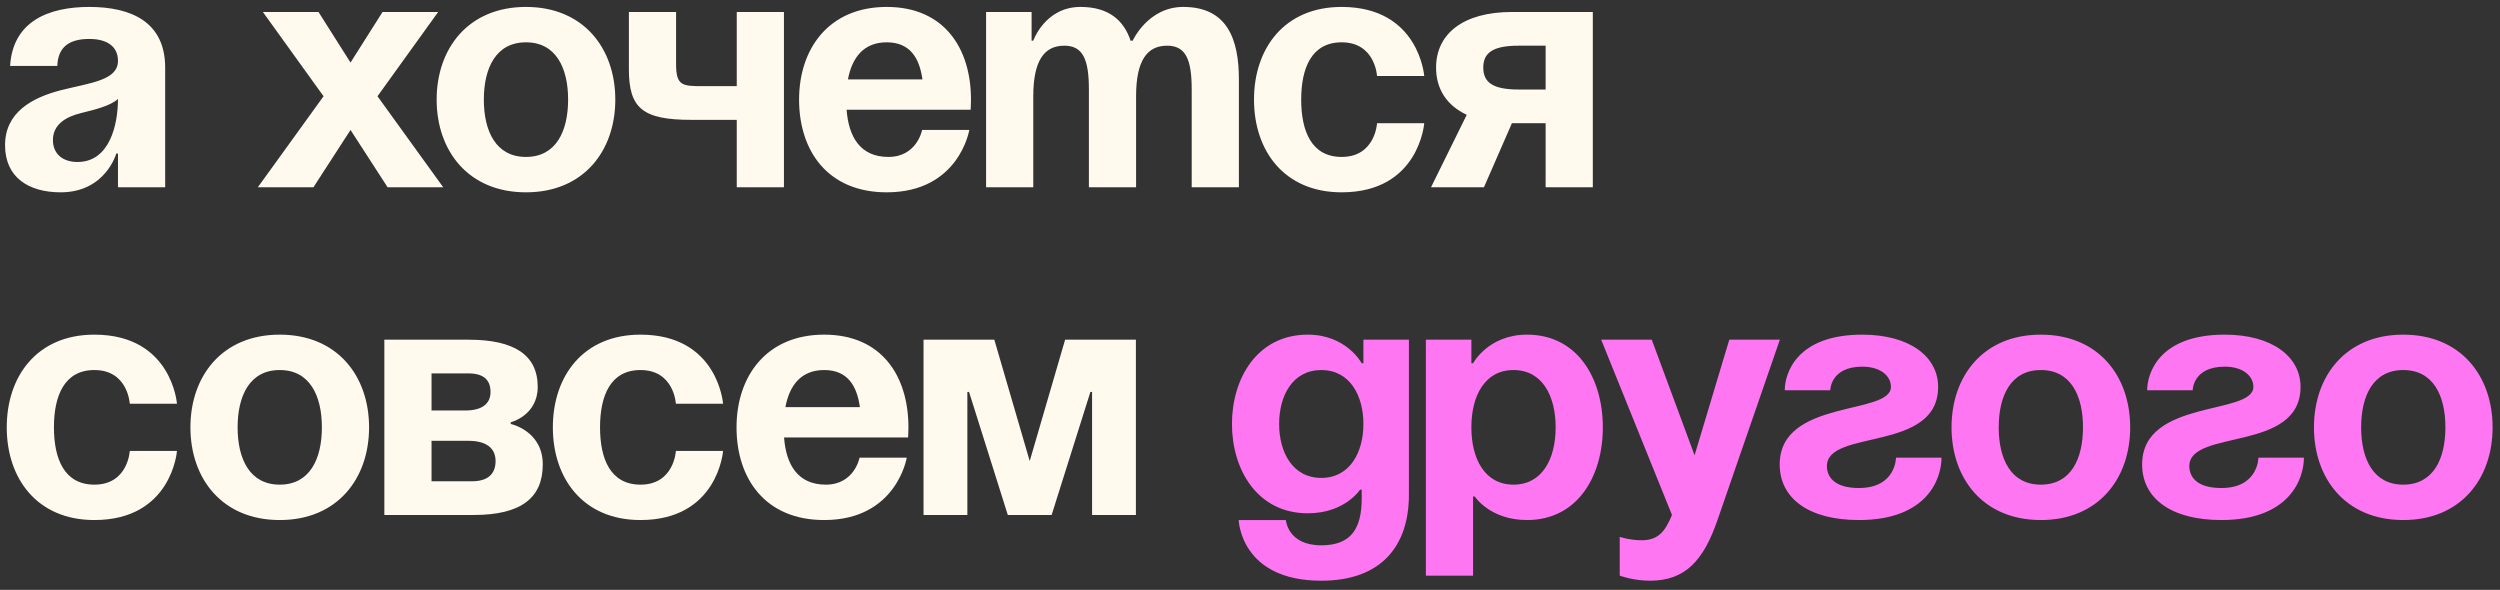 <?xml version="1.0" encoding="UTF-8"?> <svg xmlns="http://www.w3.org/2000/svg" width="267" height="63" viewBox="0 0 267 63" fill="none"><rect x="0" y="0" width="267" height="63" fill="#333333" stroke="none"/><path d="M6.12 7.04H1.08C1.368 2.252 5.22 0.74 9.54 0.74C14.04 0.74 17.64 2.36 17.64 7.22V20H12.6V16.4H12.42C12.42 16.4 11.268 20.54 6.48 20.54C3.06 20.54 0.54 18.956 0.54 15.5C0.54 12.008 3.42 10.424 6.516 9.632C9.648 8.84 12.6 8.588 12.6 6.5C12.6 5.024 11.52 4.16 9.54 4.16C7.38 4.16 6.192 5.024 6.12 7.04ZM12.6 10.568C11.772 11.324 10.08 11.72 8.64 12.08C7.02 12.476 5.652 13.304 5.652 14.96C5.652 16.4 6.66 17.3 8.28 17.3C11.7 17.3 12.6 13.34 12.6 10.568ZM34.016 1.28L37.436 6.68L40.856 1.28H46.796L40.316 10.28L47.336 20H41.396L37.436 13.88L33.476 20H27.536L34.556 10.28L28.076 1.28H34.016ZM51.674 10.64C51.674 14.024 52.97 16.76 56.174 16.76C59.378 16.76 60.674 14.024 60.674 10.64C60.674 7.256 59.378 4.52 56.174 4.52C52.97 4.52 51.674 7.256 51.674 10.64ZM46.634 10.64C46.634 5.168 50.018 0.74 56.174 0.74C62.33 0.74 65.714 5.168 65.714 10.64C65.714 16.112 62.33 20.54 56.174 20.54C50.018 20.54 46.634 16.112 46.634 10.64ZM83.725 1.28V20H78.685V12.8H73.825C68.605 12.8 67.165 11.54 67.165 7.4V1.28H72.205V6.86C72.205 9.2 72.925 9.2 75.085 9.2H78.685V1.28H83.725ZM85.341 10.64C85.341 5.168 88.545 0.74 94.701 0.74C100.857 0.74 103.701 5.168 103.701 10.64C103.701 11.072 103.665 11.72 103.665 11.72H90.417C90.633 14.6 91.857 16.76 94.881 16.76C97.941 16.76 98.481 13.88 98.481 13.88H103.521C103.521 13.88 102.441 20.54 94.701 20.54C88.401 20.54 85.341 16.112 85.341 10.64ZM94.701 4.52C92.217 4.52 90.993 6.176 90.561 8.48H98.517C98.193 6.176 97.185 4.52 94.701 4.52ZM116.294 20V9.56C116.294 6.32 115.646 4.88 113.666 4.88C111.506 4.88 110.354 6.5 110.354 10.28V20H105.314V1.28H110.174V4.34H110.354C110.354 4.34 111.614 0.74 115.394 0.74C118.418 0.74 120.038 2.18 120.758 4.376L120.794 4.34H120.974C120.974 4.34 122.594 0.74 126.374 0.74C131.054 0.74 132.314 4.16 132.314 8.48V20H127.274V9.56C127.274 6.32 126.626 4.88 124.646 4.88C122.486 4.88 121.334 6.5 121.334 10.28V20H116.294ZM133.927 10.64C133.927 5.168 137.167 0.74 143.287 0.74C151.567 0.74 152.107 8.12 152.107 8.12H147.067C147.067 8.12 146.887 4.52 143.287 4.52C140.083 4.52 138.967 7.256 138.967 10.64C138.967 14.024 140.083 16.76 143.287 16.76C146.887 16.76 147.067 13.16 147.067 13.16H152.107C152.107 13.16 151.567 20.54 143.287 20.54C137.167 20.54 133.927 16.112 133.927 10.64ZM170.113 1.28V20H165.073V13.16H161.473L158.485 20H152.833L156.649 12.26C154.489 11.252 153.373 9.488 153.373 7.22C153.373 3.62 156.253 1.28 161.473 1.28H170.113ZM162.193 9.56H165.073V4.88H162.193C159.493 4.88 158.413 5.6 158.413 7.22C158.413 8.84 159.493 9.56 162.193 9.56ZM0.72 45.64C0.72 40.168 3.96 35.74 10.08 35.74C18.36 35.74 18.9 43.12 18.9 43.12H13.86C13.86 43.12 13.68 39.52 10.08 39.52C6.876 39.52 5.76 42.256 5.76 45.64C5.76 49.024 6.876 51.76 10.08 51.76C13.68 51.76 13.86 48.16 13.86 48.16H18.9C18.9 48.16 18.36 55.54 10.08 55.54C3.96 55.54 0.72 51.112 0.72 45.64ZM25.377 45.64C25.377 49.024 26.673 51.76 29.877 51.76C33.081 51.76 34.377 49.024 34.377 45.64C34.377 42.256 33.081 39.52 29.877 39.52C26.673 39.52 25.377 42.256 25.377 45.64ZM20.337 45.64C20.337 40.168 23.721 35.74 29.877 35.74C36.033 35.74 39.417 40.168 39.417 45.64C39.417 51.112 36.033 55.54 29.877 55.54C23.721 55.54 20.337 51.112 20.337 45.64ZM41.048 55V36.28H50.048C54.908 36.28 57.428 37.9 57.428 41.32C57.428 44.38 54.548 45.1 54.548 45.1V45.28C54.548 45.28 57.968 46 57.968 49.6C57.968 53.2 55.628 55 50.588 55H41.048ZM50.048 47.08H46.088V51.4H50.408C52.028 51.4 52.928 50.68 52.928 49.24C52.928 47.8 51.848 47.08 50.048 47.08ZM46.088 43.84H49.688C51.488 43.84 52.388 43.12 52.388 41.86C52.388 40.6 51.668 39.88 50.048 39.88H46.088V43.84ZM59.044 45.64C59.044 40.168 62.284 35.74 68.404 35.74C76.684 35.74 77.224 43.12 77.224 43.12H72.184C72.184 43.12 72.004 39.52 68.404 39.52C65.2 39.52 64.084 42.256 64.084 45.64C64.084 49.024 65.2 51.76 68.404 51.76C72.004 51.76 72.184 48.16 72.184 48.16H77.224C77.224 48.16 76.684 55.54 68.404 55.54C62.284 55.54 59.044 51.112 59.044 45.64ZM78.661 45.64C78.661 40.168 81.865 35.74 88.021 35.74C94.177 35.74 97.021 40.168 97.021 45.64C97.021 46.072 96.985 46.72 96.985 46.72H83.737C83.953 49.6 85.177 51.76 88.201 51.76C91.261 51.76 91.801 48.88 91.801 48.88H96.841C96.841 48.88 95.761 55.54 88.021 55.54C81.721 55.54 78.661 51.112 78.661 45.64ZM88.021 39.52C85.537 39.52 84.313 41.176 83.881 43.48H91.837C91.513 41.176 90.505 39.52 88.021 39.52ZM121.314 36.28V55H116.634V41.86H116.454L112.314 55H107.634L103.494 41.86H103.314V55H98.634V36.28H106.194L109.974 49.24L113.754 36.28H121.314Z" fill="#FFF9EE"></path><path d="M150.472 36.28V52.84C150.472 58.24 147.592 62.02 141.112 62.02C132.472 62.02 132.292 55.54 132.292 55.54H137.332C137.332 55.54 137.512 58.24 141.112 58.24C144.316 58.24 145.432 56.44 145.432 53.2V52.3H145.252C145.252 52.3 143.632 54.82 139.672 54.82C134.272 54.82 131.572 50.14 131.572 45.28C131.572 40.42 134.272 35.74 139.672 35.74C143.812 35.74 145.432 38.8 145.432 38.8H145.612V36.28H150.472ZM145.612 45.28C145.612 42.256 144.172 39.52 141.112 39.52C138.052 39.52 136.612 42.256 136.612 45.28C136.612 48.304 138.052 51.04 141.112 51.04C144.172 51.04 145.612 48.304 145.612 45.28ZM152.283 61.48V36.28H157.143V38.8H157.323C157.323 38.8 158.943 35.74 163.083 35.74C168.483 35.74 171.183 40.42 171.183 45.64C171.183 50.86 168.483 55.54 163.083 55.54C159.123 55.54 157.503 53.02 157.503 53.02H157.323V61.48H152.283ZM157.143 45.64C157.143 49.024 158.583 51.76 161.643 51.76C164.703 51.76 166.143 49.024 166.143 45.64C166.143 42.256 164.703 39.52 161.643 39.52C158.583 39.52 157.143 42.256 157.143 45.64ZM190.088 36.28L183.428 55.54C181.952 59.824 180.008 62.02 176.228 62.02C174.428 62.02 172.988 61.48 172.988 61.48V57.34C172.988 57.34 174.068 57.7 175.328 57.7C177.128 57.7 177.848 56.728 178.568 55L171.008 36.28H176.408L180.98 48.628L184.688 36.28H190.088ZM202.492 48.88H207.352C207.352 51.04 205.912 55.54 198.532 55.54C193.132 55.54 190.072 53.2 190.072 49.6C190.072 42.58 201.952 44.38 201.952 41.32C201.952 40.168 200.872 39.16 198.892 39.16C195.472 39.16 195.472 41.68 195.472 41.68H190.612C190.612 39.88 191.872 35.74 198.892 35.74C203.932 35.74 206.992 38.08 206.992 41.32C206.992 48.34 195.112 45.784 195.112 49.78C195.112 50.86 195.832 52.12 198.532 52.12C202.492 52.12 202.492 48.88 202.492 48.88ZM213.463 45.64C213.463 49.024 214.759 51.76 217.963 51.76C221.167 51.76 222.463 49.024 222.463 45.64C222.463 42.256 221.167 39.52 217.963 39.52C214.759 39.52 213.463 42.256 213.463 45.64ZM208.423 45.64C208.423 40.168 211.807 35.74 217.963 35.74C224.119 35.74 227.503 40.168 227.503 45.64C227.503 51.112 224.119 55.54 217.963 55.54C211.807 55.54 208.423 51.112 208.423 45.64ZM241.199 48.88H246.059C246.059 51.04 244.619 55.54 237.239 55.54C231.839 55.54 228.779 53.2 228.779 49.6C228.779 42.58 240.659 44.38 240.659 41.32C240.659 40.168 239.579 39.16 237.599 39.16C234.179 39.16 234.179 41.68 234.179 41.68H229.319C229.319 39.88 230.579 35.74 237.599 35.74C242.639 35.74 245.699 38.08 245.699 41.32C245.699 48.34 233.819 45.784 233.819 49.78C233.819 50.86 234.539 52.12 237.239 52.12C241.199 52.12 241.199 48.88 241.199 48.88ZM252.17 45.64C252.17 49.024 253.466 51.76 256.67 51.76C259.874 51.76 261.17 49.024 261.17 45.64C261.17 42.256 259.874 39.52 256.67 39.52C253.466 39.52 252.17 42.256 252.17 45.64ZM247.13 45.64C247.13 40.168 250.514 35.74 256.67 35.74C262.826 35.74 266.21 40.168 266.21 45.64C266.21 51.112 262.826 55.54 256.67 55.54C250.514 55.54 247.13 51.112 247.13 45.64Z" fill="#FF76F3"></path></svg> 